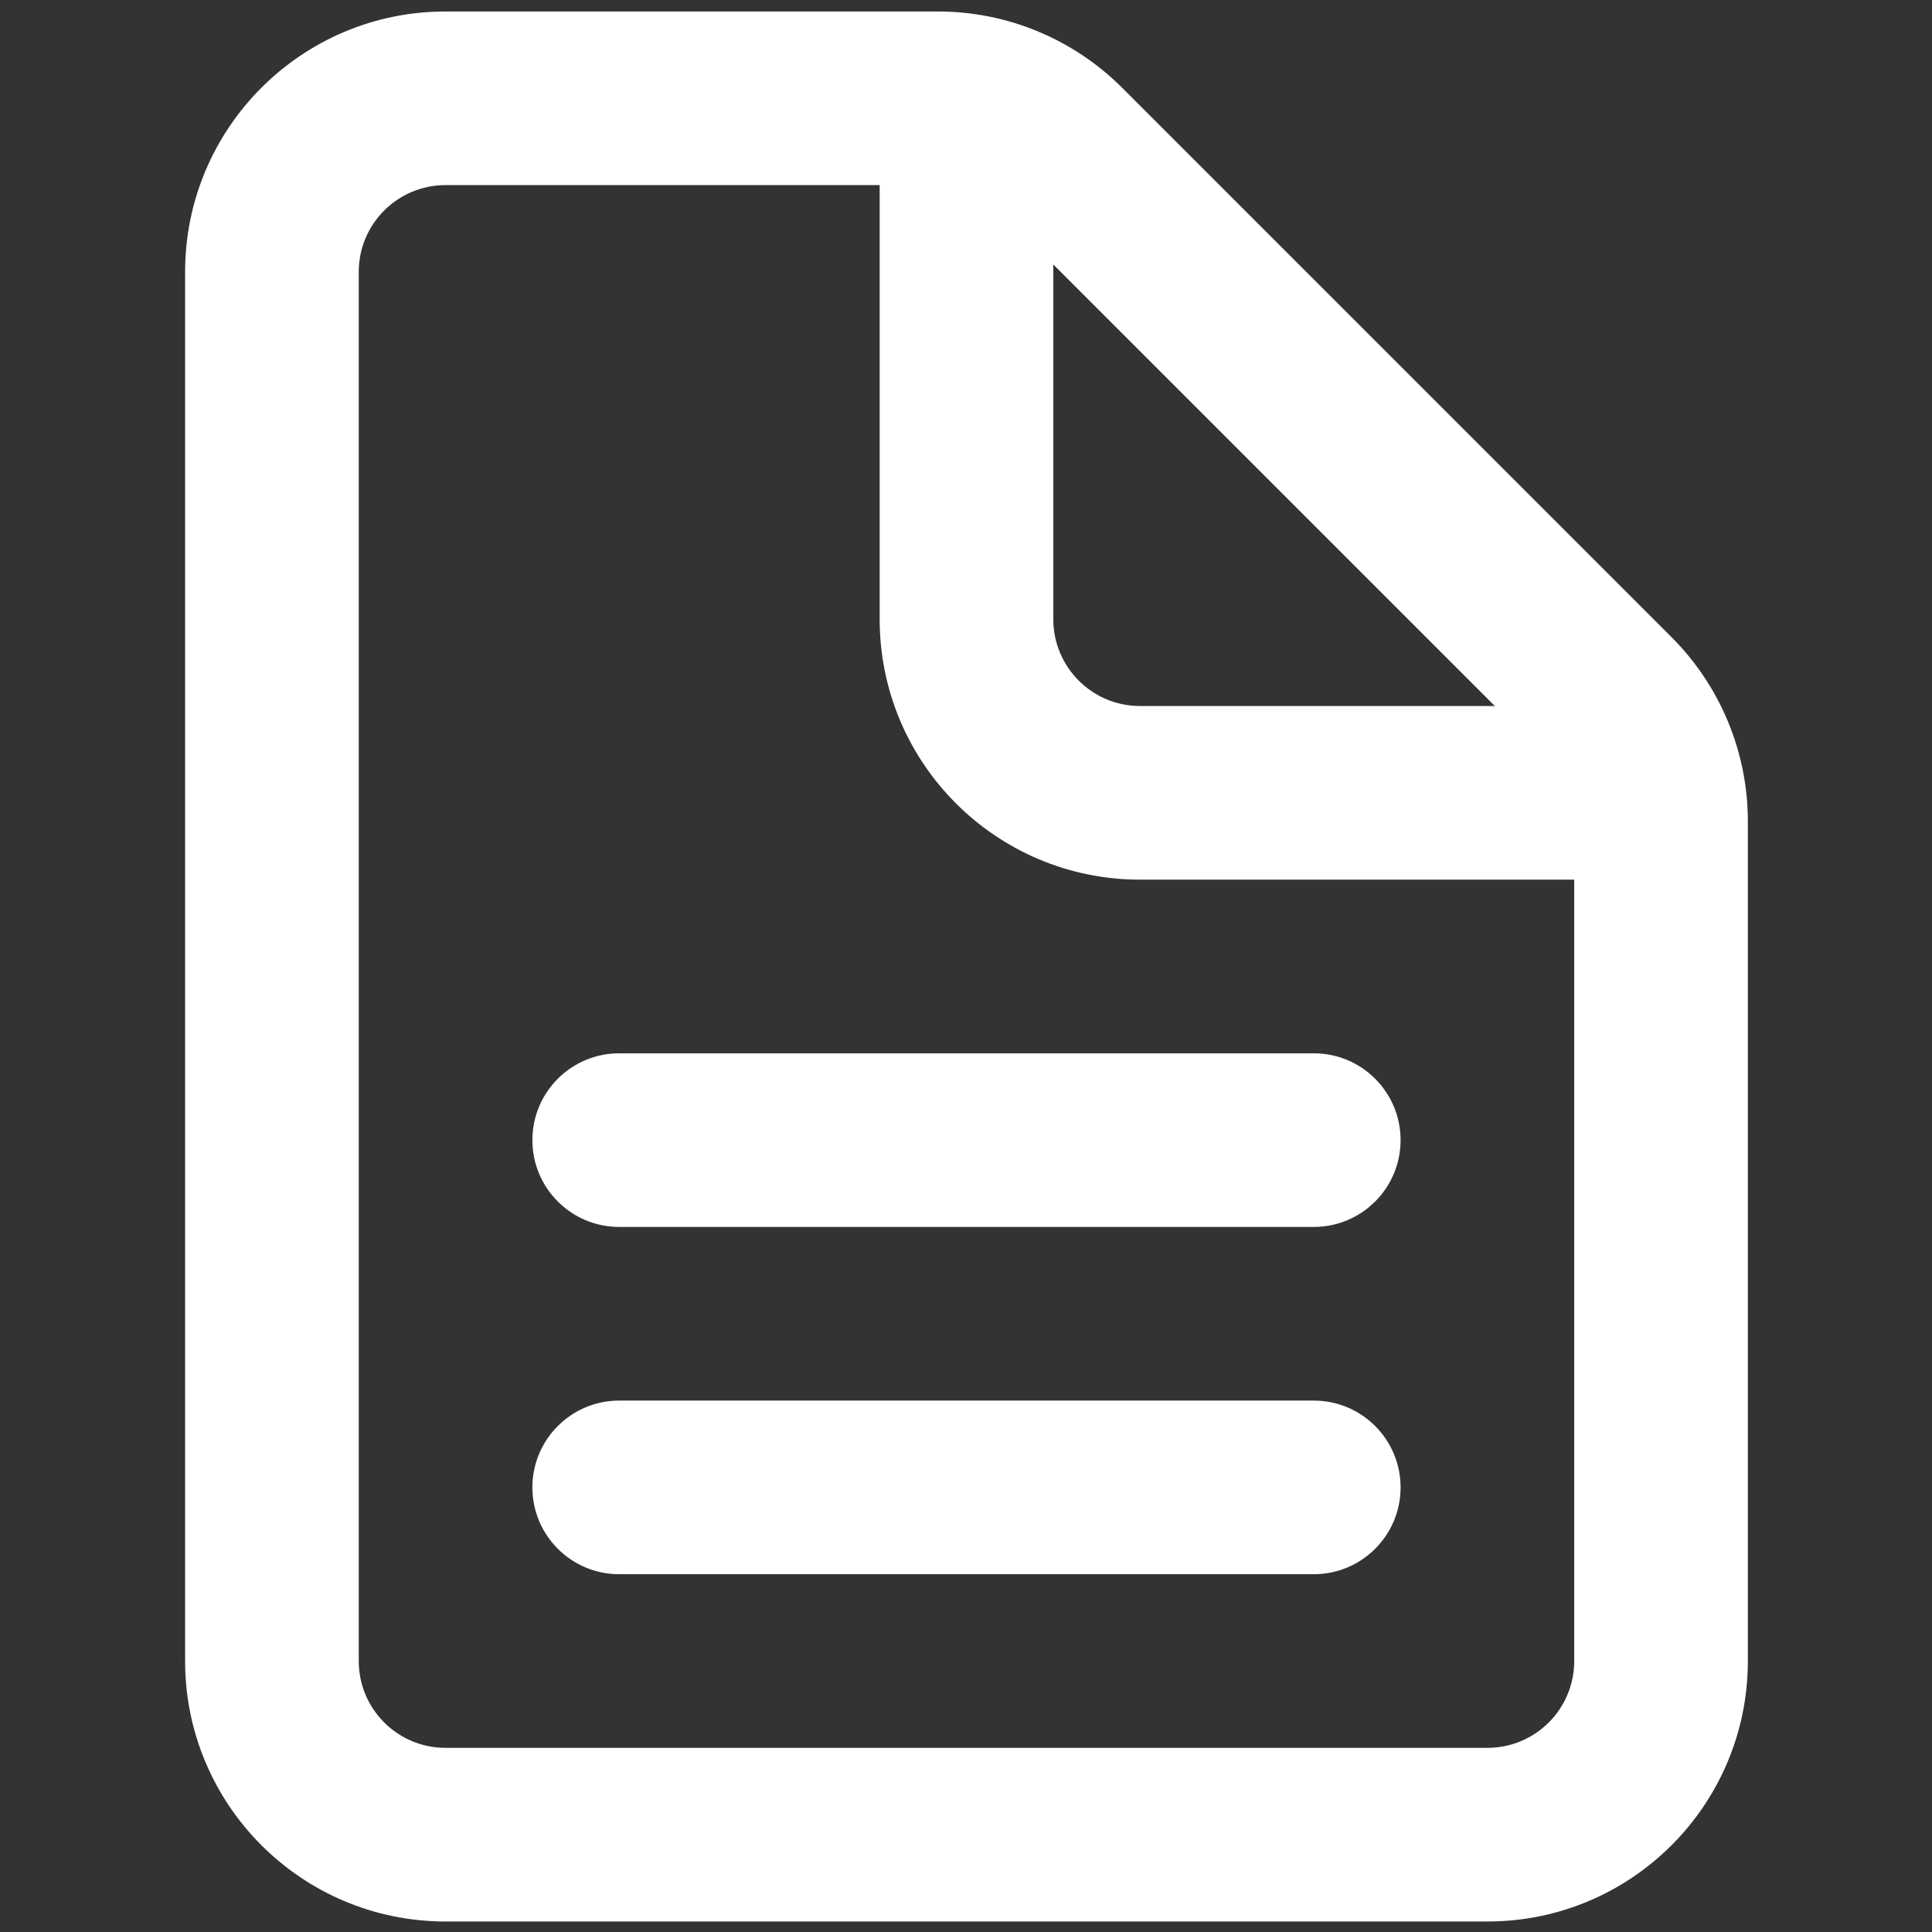 <svg xmlns="http://www.w3.org/2000/svg" xmlns:xlink="http://www.w3.org/1999/xlink" viewBox="0,0,256,256" width="48px" height="48px" fill-rule="nonzero"><rect x="0" y="0" width="256" height="256" fill="#333333" stroke="none"/><g transform="translate(-56,-56) scale(1.438,1.438)"><g fill="#ffffff" fill-rule="nonzero" stroke="none" stroke-width="1" stroke-linecap="butt" stroke-linejoin="miter" stroke-miterlimit="10" stroke-dasharray="" stroke-dashoffset="0" font-family="none" font-weight="none" font-size="none" text-anchor="none" style="mix-blend-mode: normal"><g transform="scale(4,4)"><path d="M20,10c-3.314,0 -6,2.686 -6,6v32c0,3.314 2.686,6 6,6h24c3.314,0 6,-2.686 6,-6v-19.344c0,-1.592 -0.633,-3.117 -1.758,-4.242l-12.656,-12.656c-1.126,-1.125 -2.651,-1.758 -4.242,-1.758zM20,14h10v10c0,3.314 2.686,6 6,6h10v18c0,1.105 -0.895,2 -2,2h-24c-1.105,0 -2,-0.895 -2,-2v-32c0,-1.105 0.895,-2 2,-2zM34,15.828l10.172,10.172h-8.172c-1.105,0 -2,-0.895 -2,-2zM24,34c-1.104,0 -2,0.895 -2,2c0,1.105 0.896,2 2,2h16c1.104,0 2,-0.895 2,-2c0,-1.105 -0.896,-2 -2,-2zM24,42c-1.104,0 -2,0.895 -2,2c0,1.105 0.896,2 2,2h16c1.104,0 2,-0.895 2,-2c0,-1.105 -0.896,-2 -2,-2z"></path></g></g></g></svg>